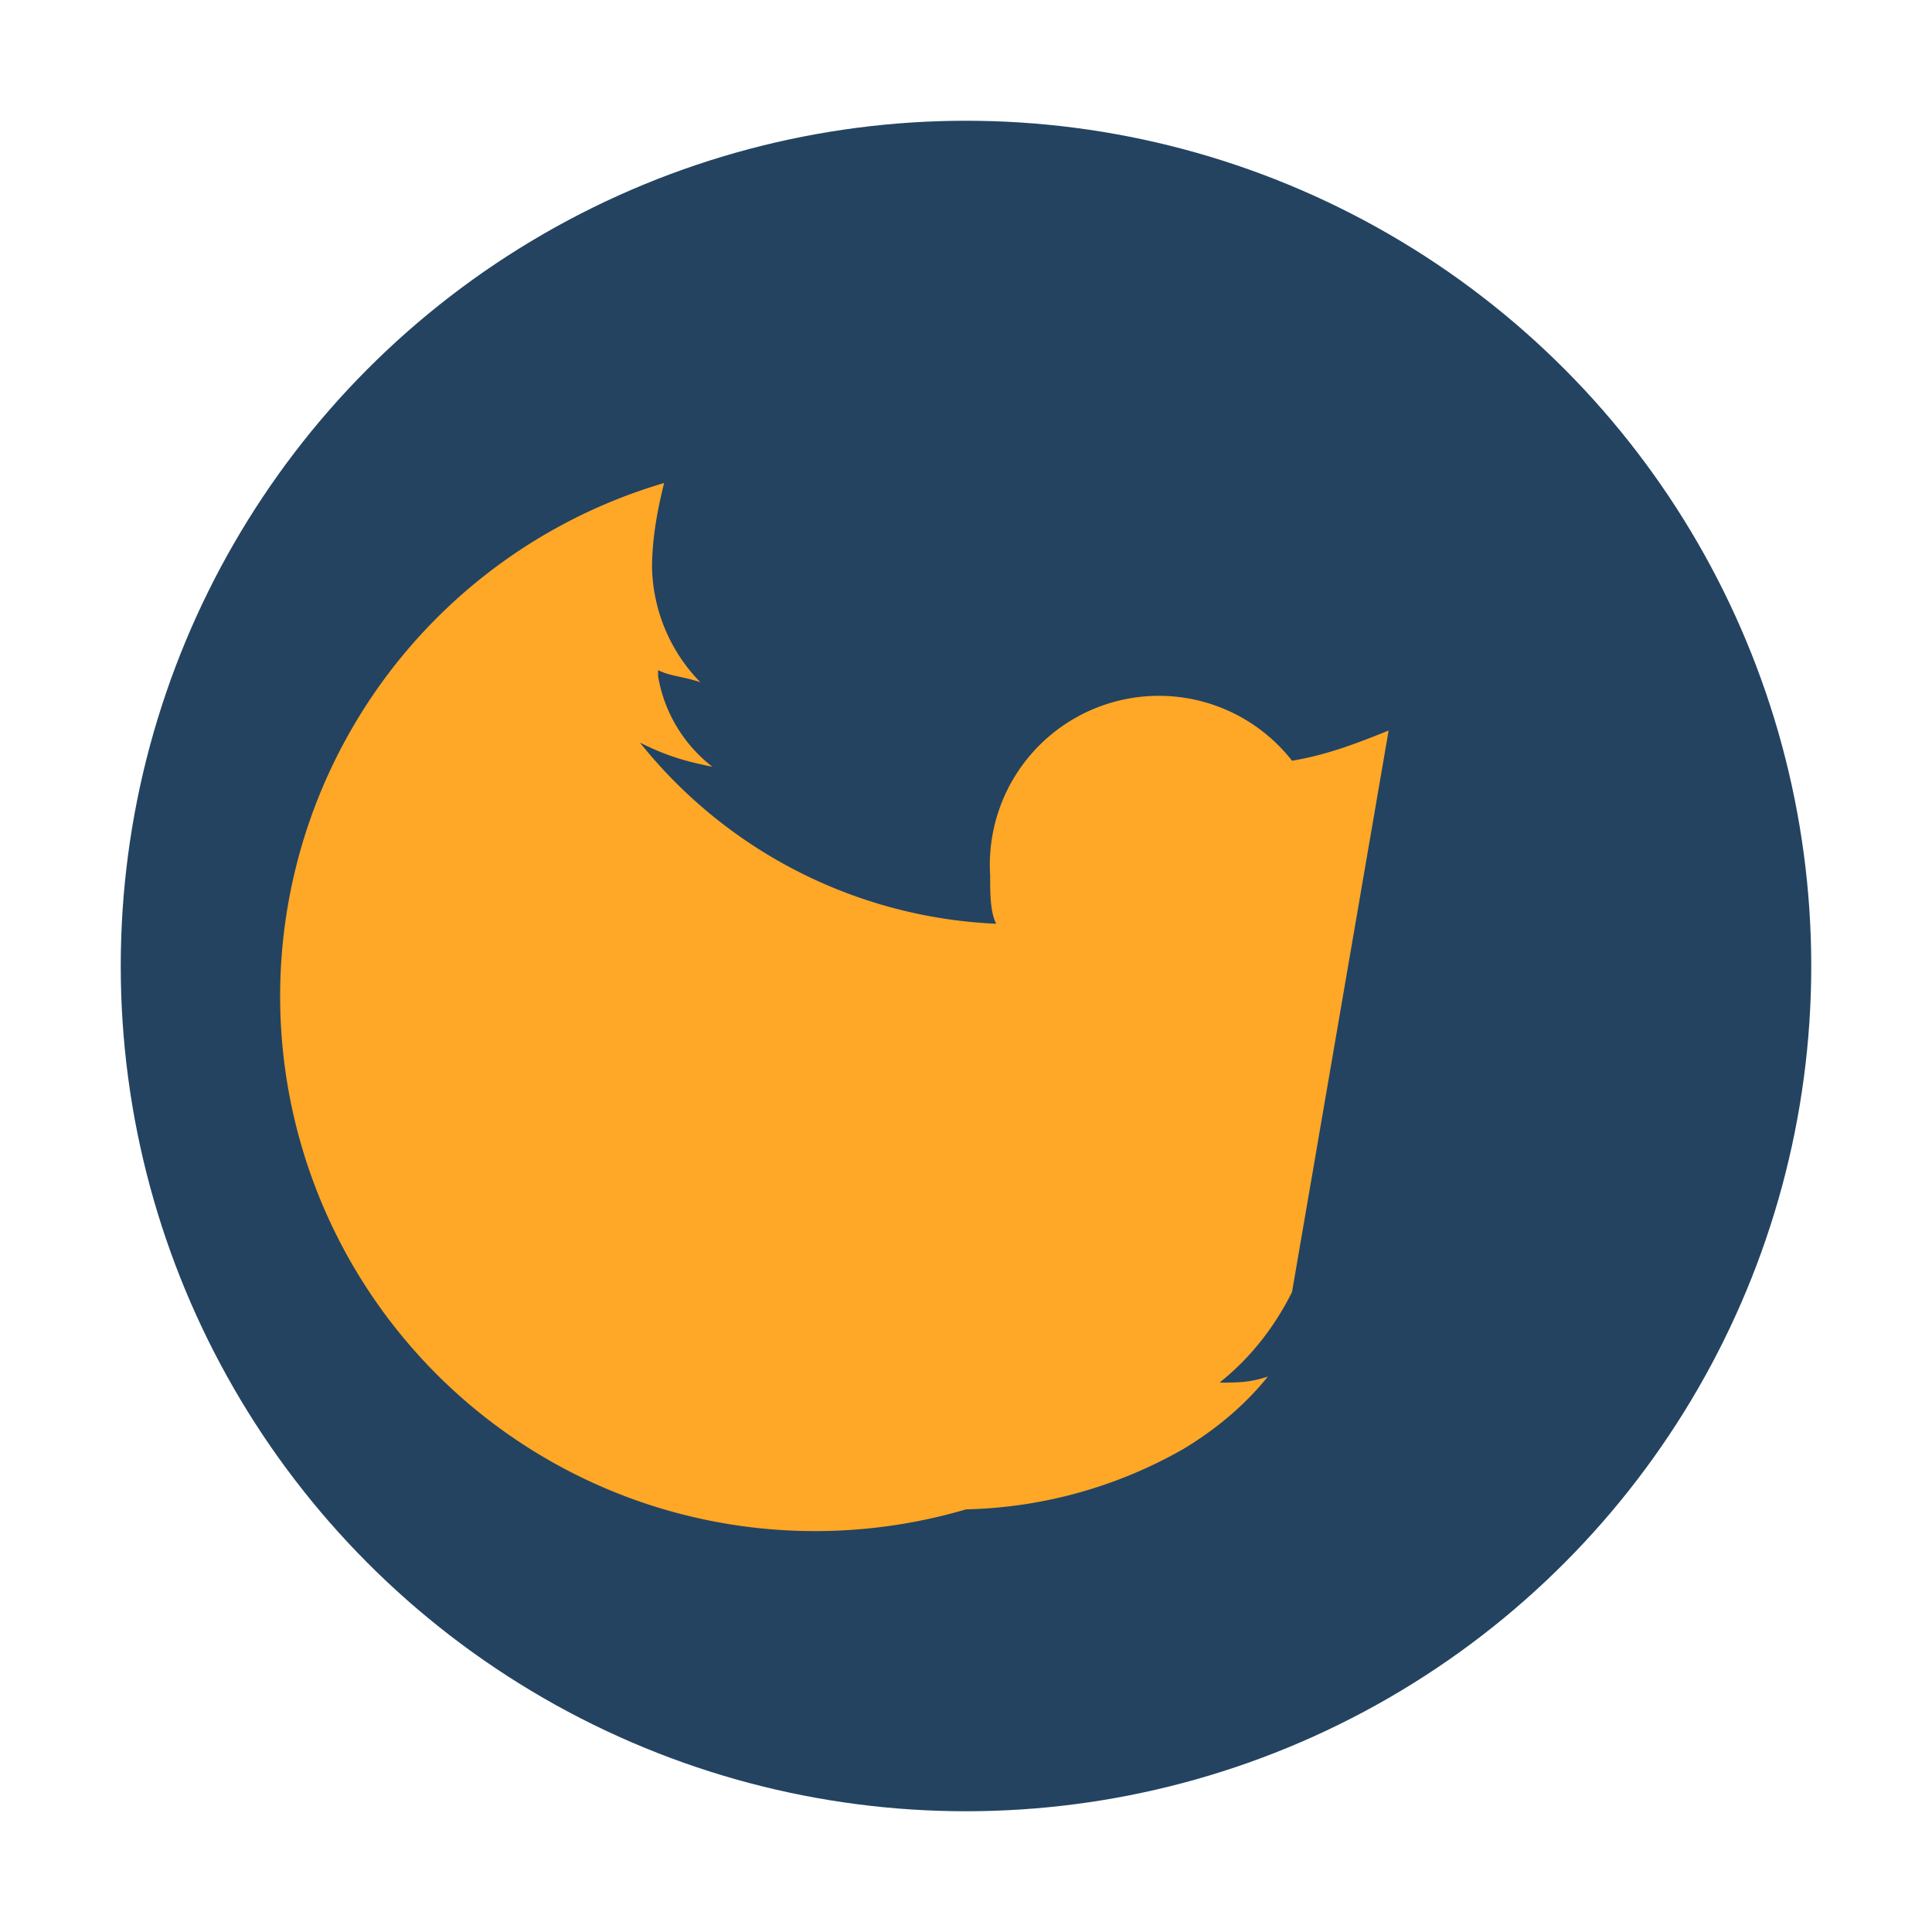 <?xml version="1.0" encoding="UTF-8"?>
<svg xmlns="http://www.w3.org/2000/svg" width="32" height="32" viewBox="0 0 32 32"><circle cx="16" cy="16" r="14" fill="#234361"/><path d="M23 12.1c-.5.2-1 .4-1.6.5a2.8 2.8 0 00-5 1.9c0 .3 0 .6.1.8a8 8 0 01-5.9-3c.4.2.7.3 1.2.4a2.4 2.4 0 01-.9-1.5v-.1c.2.1.4.1.7.2a2.8 2.8 0 01-.8-1.9c0-.5.1-1 .2-1.4A7.9 7.9 0 0016 25a7.6 7.6 0 003.6-1c.5-.3 1-.7 1.4-1.2-.3.1-.5.1-.8.1.5-.4.9-.9 1.2-1.5z" fill="#FFA726"/></svg>